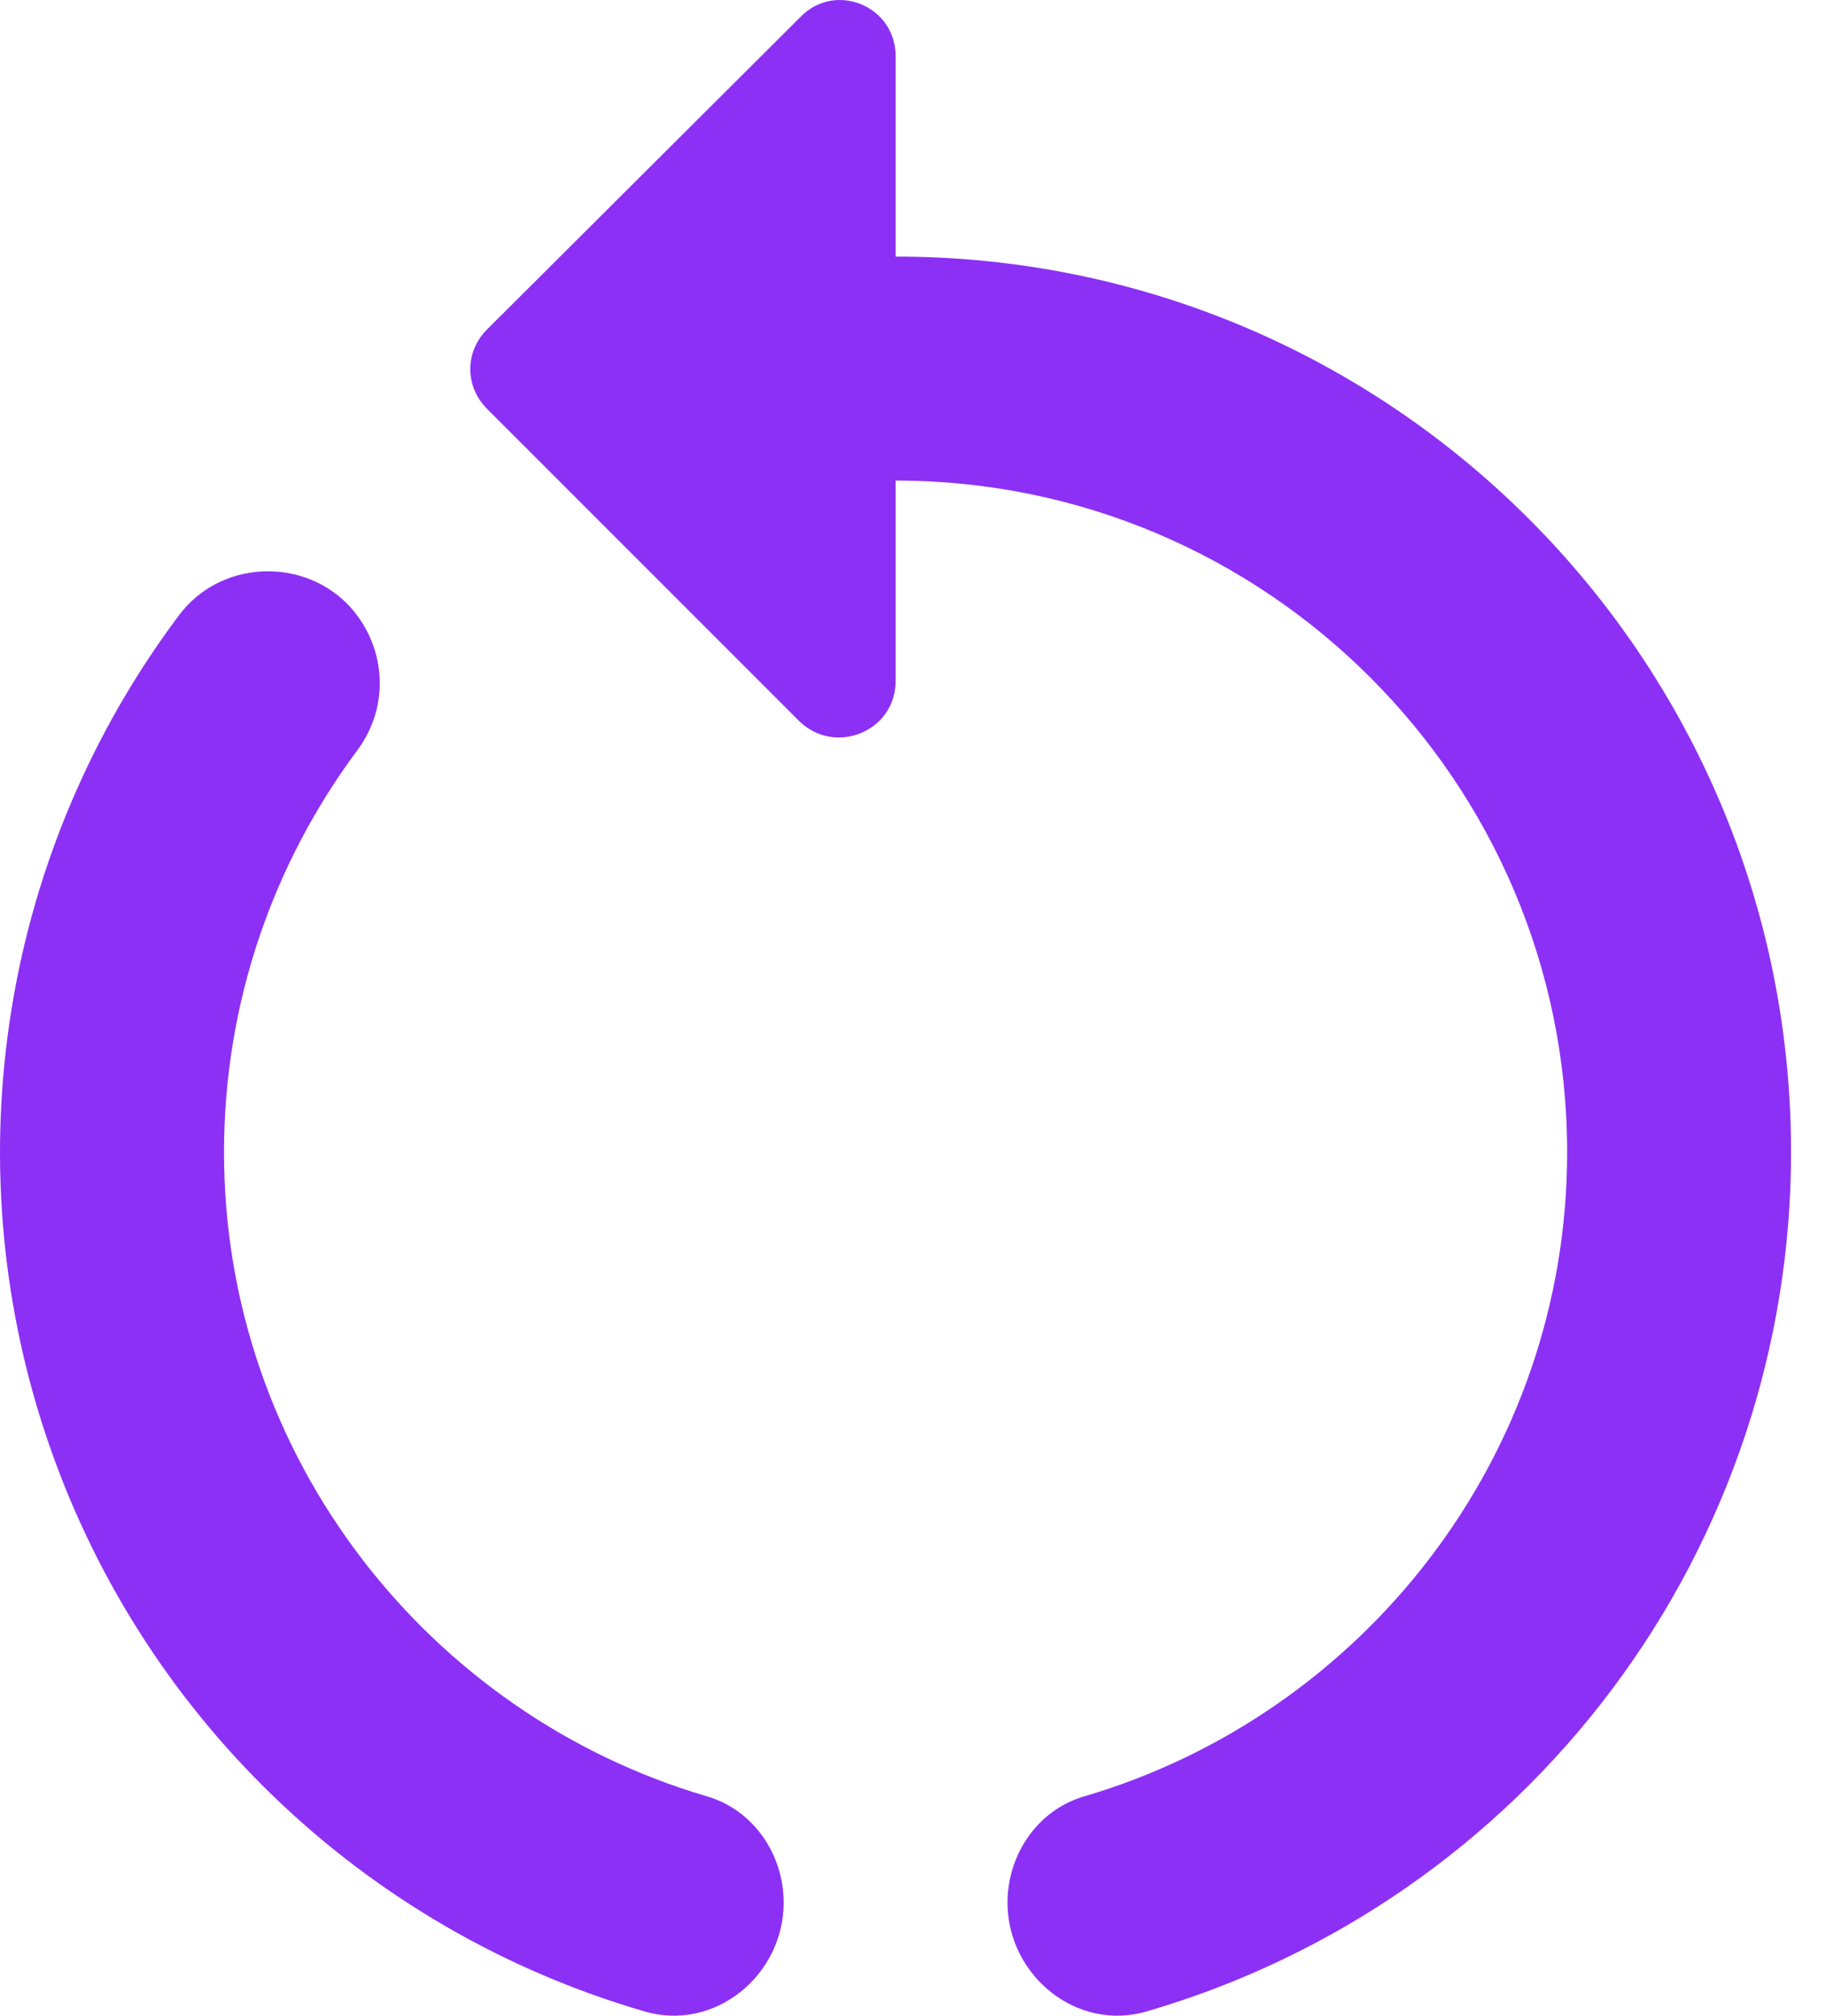 <svg width="29" height="32" viewBox="0 0 29 32" fill="none" xmlns="http://www.w3.org/2000/svg">
<path d="M14.224 4.073V0.892C14.224 0.092 13.264 -0.299 12.713 0.269L7.736 5.229C7.38 5.584 7.38 6.135 7.736 6.491L12.695 11.45C13.264 12.002 14.224 11.611 14.224 10.811V7.629C20.108 7.629 24.889 12.41 24.889 18.294C24.889 23.129 21.636 27.218 17.228 28.515C16.481 28.729 16.001 29.44 16.001 30.204C16.001 31.36 17.104 32.266 18.223 31.928C21.172 31.067 23.763 29.273 25.605 26.814C27.448 24.356 28.445 21.367 28.445 18.294C28.445 10.437 22.081 4.073 14.224 4.073ZM3.558 18.294C3.558 15.912 4.34 13.708 5.673 11.913C6.207 11.202 6.136 10.224 5.513 9.584C4.767 8.837 3.487 8.909 2.847 9.762C1.468 11.598 0.554 13.742 0.185 16.009C-0.184 18.276 0.001 20.599 0.727 22.778C1.452 24.958 2.695 26.929 4.349 28.522C6.003 30.116 8.019 31.285 10.224 31.928C11.344 32.266 12.446 31.36 12.446 30.204C12.446 29.44 11.966 28.729 11.22 28.515C6.811 27.218 3.558 23.129 3.558 18.294Z" fill="#8C30F5"/>
</svg>

